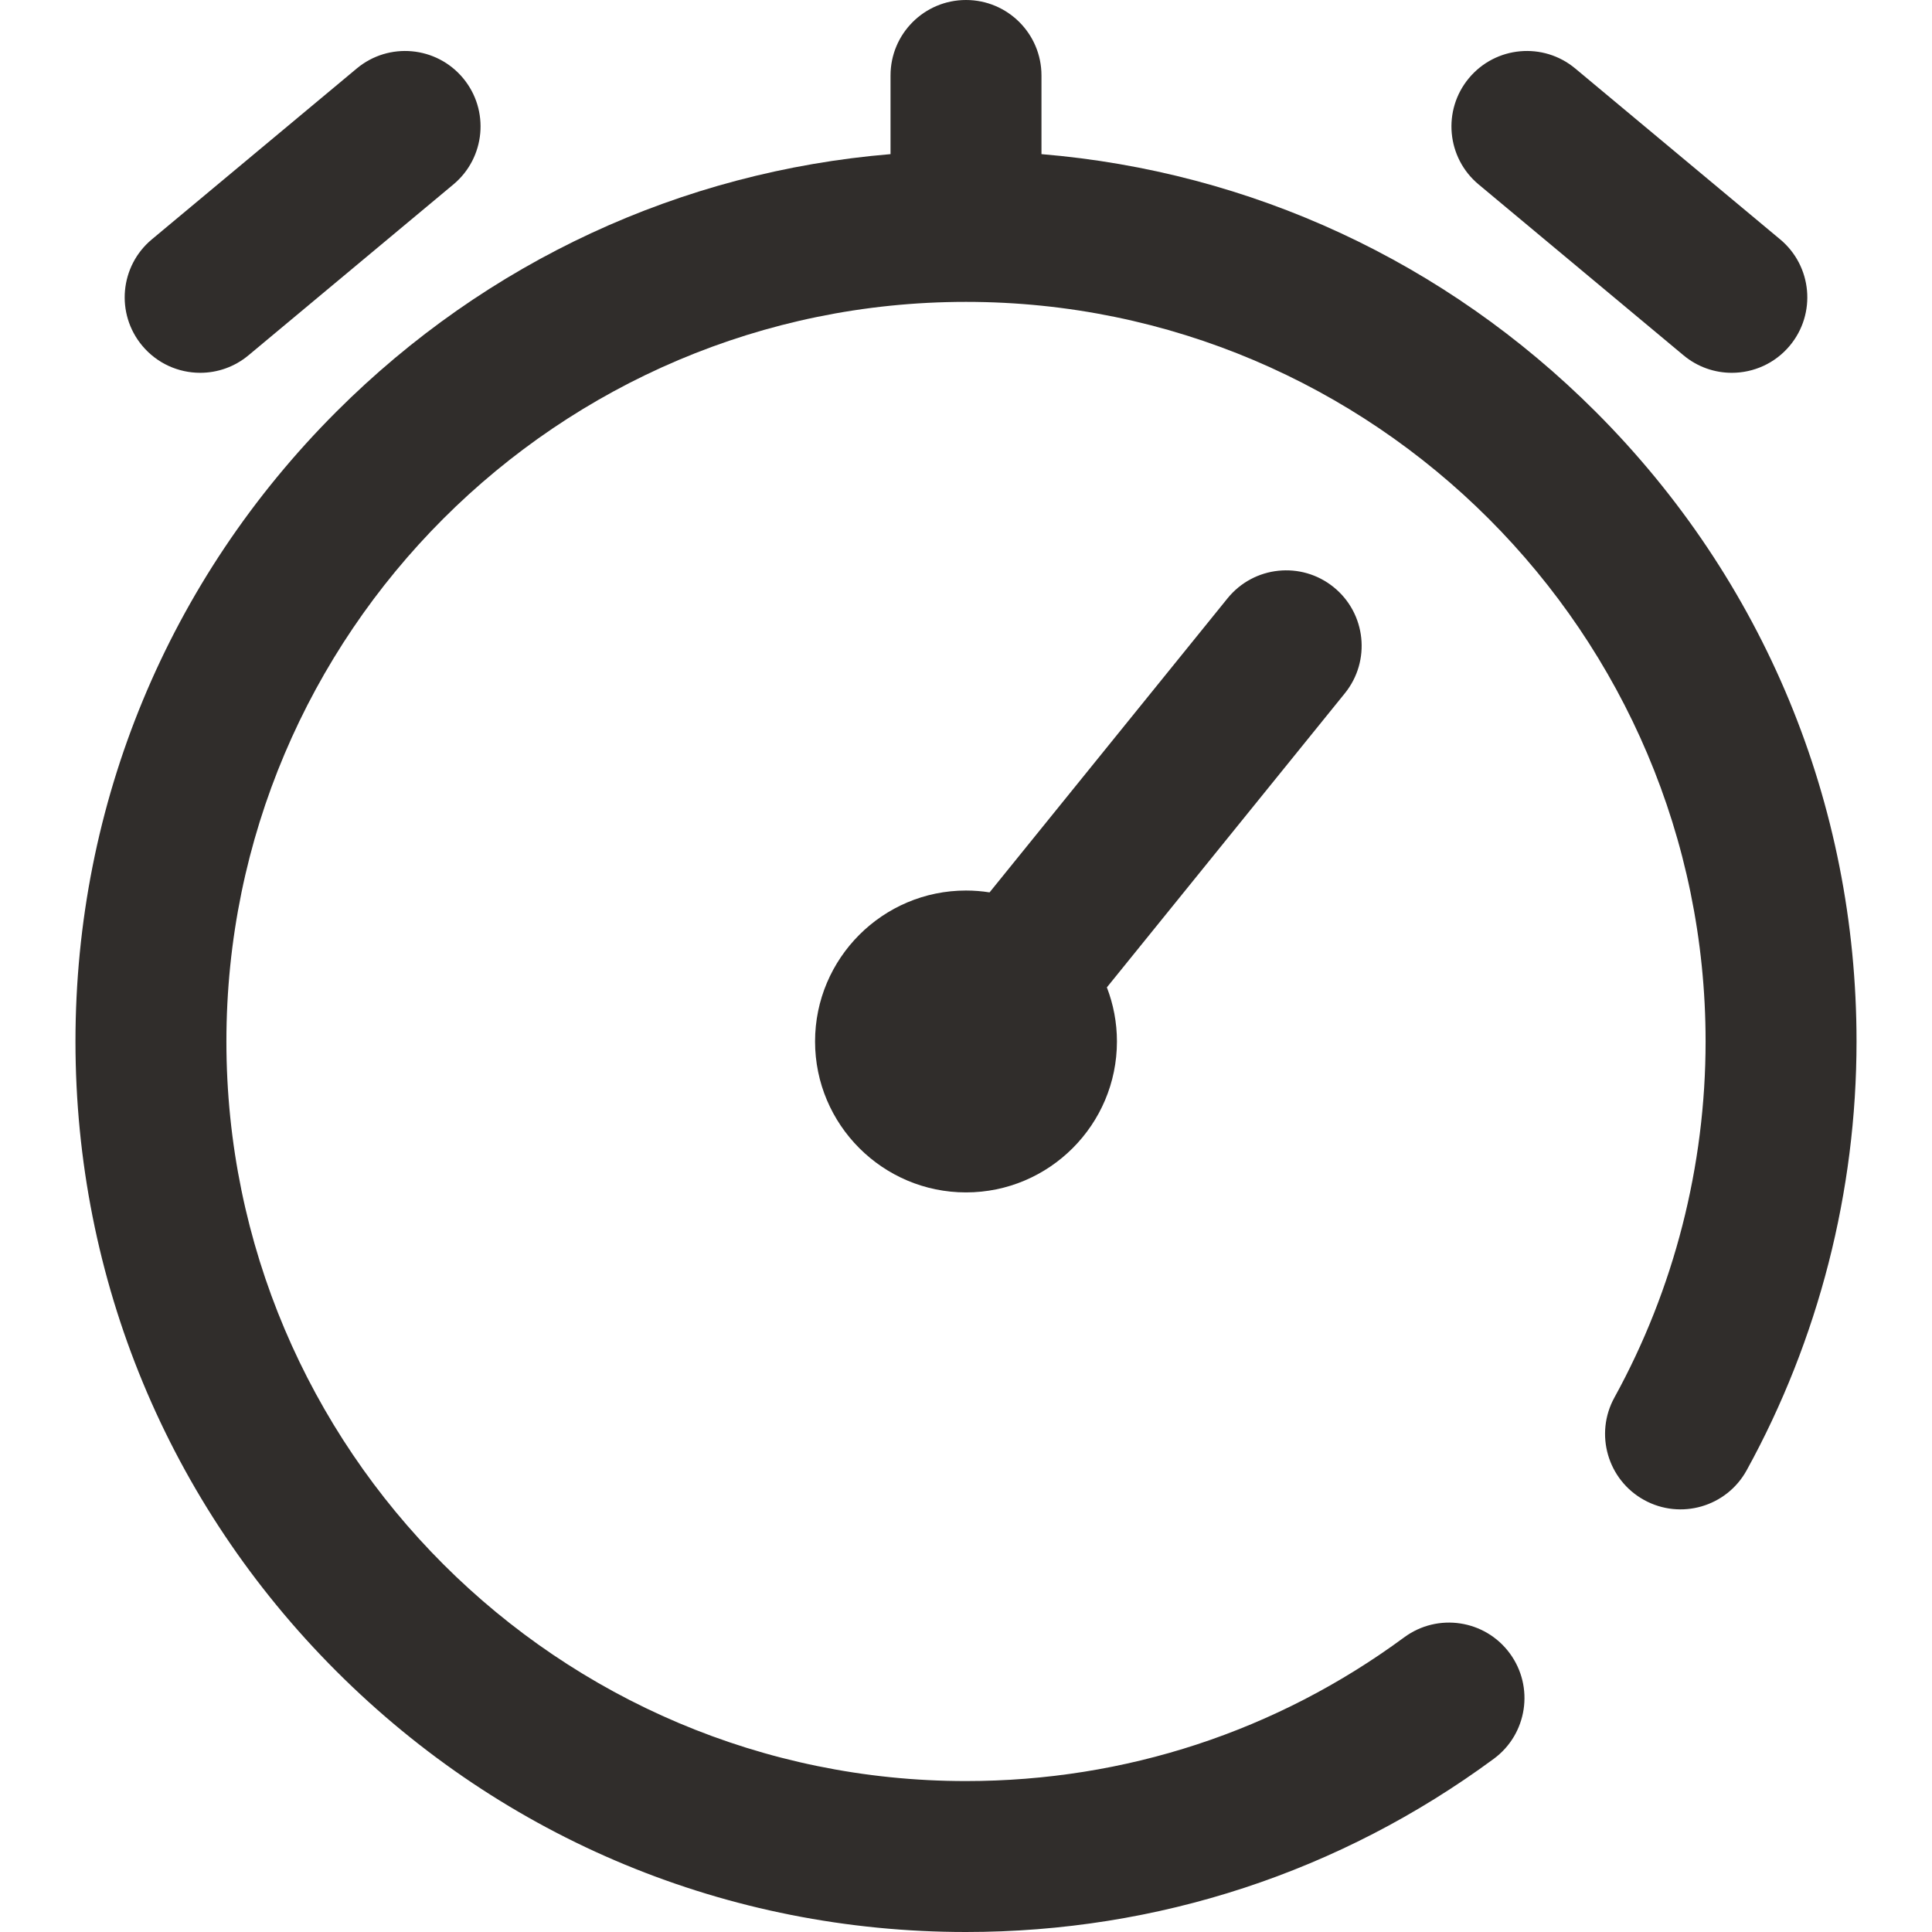 <svg width="512" height="512" viewBox="0 0 512 512" fill="none" xmlns="http://www.w3.org/2000/svg">
<path d="M391.84 48.87L446.146 94.157C449.885 97.276 454.427 98.798 458.944 98.798C464.673 98.798 470.359 96.35 474.315 91.607C481.389 83.124 480.247 70.512 471.763 63.438L417.457 18.15C408.976 11.076 396.363 12.217 389.288 20.701C382.214 29.184 383.356 41.795 391.84 48.87Z" fill="#302D2B"/>
<path d="M53.057 98.797C57.573 98.797 62.116 97.275 65.855 94.156L120.16 48.87C128.643 41.796 129.786 29.184 122.712 20.701C115.639 12.219 103.026 11.076 94.543 18.15L40.237 63.437C31.754 70.511 30.611 83.123 37.685 91.606C41.642 96.349 47.328 98.797 53.057 98.797Z" fill="#302D2B"/>
<path d="M422.877 109.123C383.051 69.297 331.494 45.474 276 40.847V20C276 8.954 267.046 0 256 0C244.954 0 236 8.954 236 20V40.847C180.506 45.474 128.949 69.296 89.123 109.122C44.548 153.697 20 212.962 20 276C20 339.038 44.548 398.303 89.123 442.877C133.697 487.452 192.962 512 256 512C306.754 512 355.118 496.131 395.864 466.106C404.757 459.554 406.653 447.034 400.101 438.141C393.548 429.247 381.027 427.352 372.135 433.904C338.313 458.827 298.154 472 256 472C147.925 472 60 384.075 60 276C60 167.925 147.925 80 256 80C364.075 80 452 167.925 452 276C452 309.01 443.646 341.638 427.839 370.356C422.513 380.033 426.04 392.195 435.717 397.521C445.391 402.845 457.555 399.321 462.882 389.643C481.931 355.032 492 315.735 492 276C492 212.962 467.452 153.697 422.877 109.123Z" fill="#302D2B"/>
<path d="M353.434 155.601C344.85 148.654 332.256 149.979 325.306 158.566L262.245 236.491C260.209 236.17 258.124 236 256 236C233.944 236 216 253.944 216 276C216 298.056 233.944 316 256 316C278.056 316 296 298.056 296 276C296 270.948 295.049 266.116 293.332 261.662L356.399 183.729C363.348 175.142 362.021 162.548 353.434 155.601Z" fill="#302D2B"/>
</svg>
